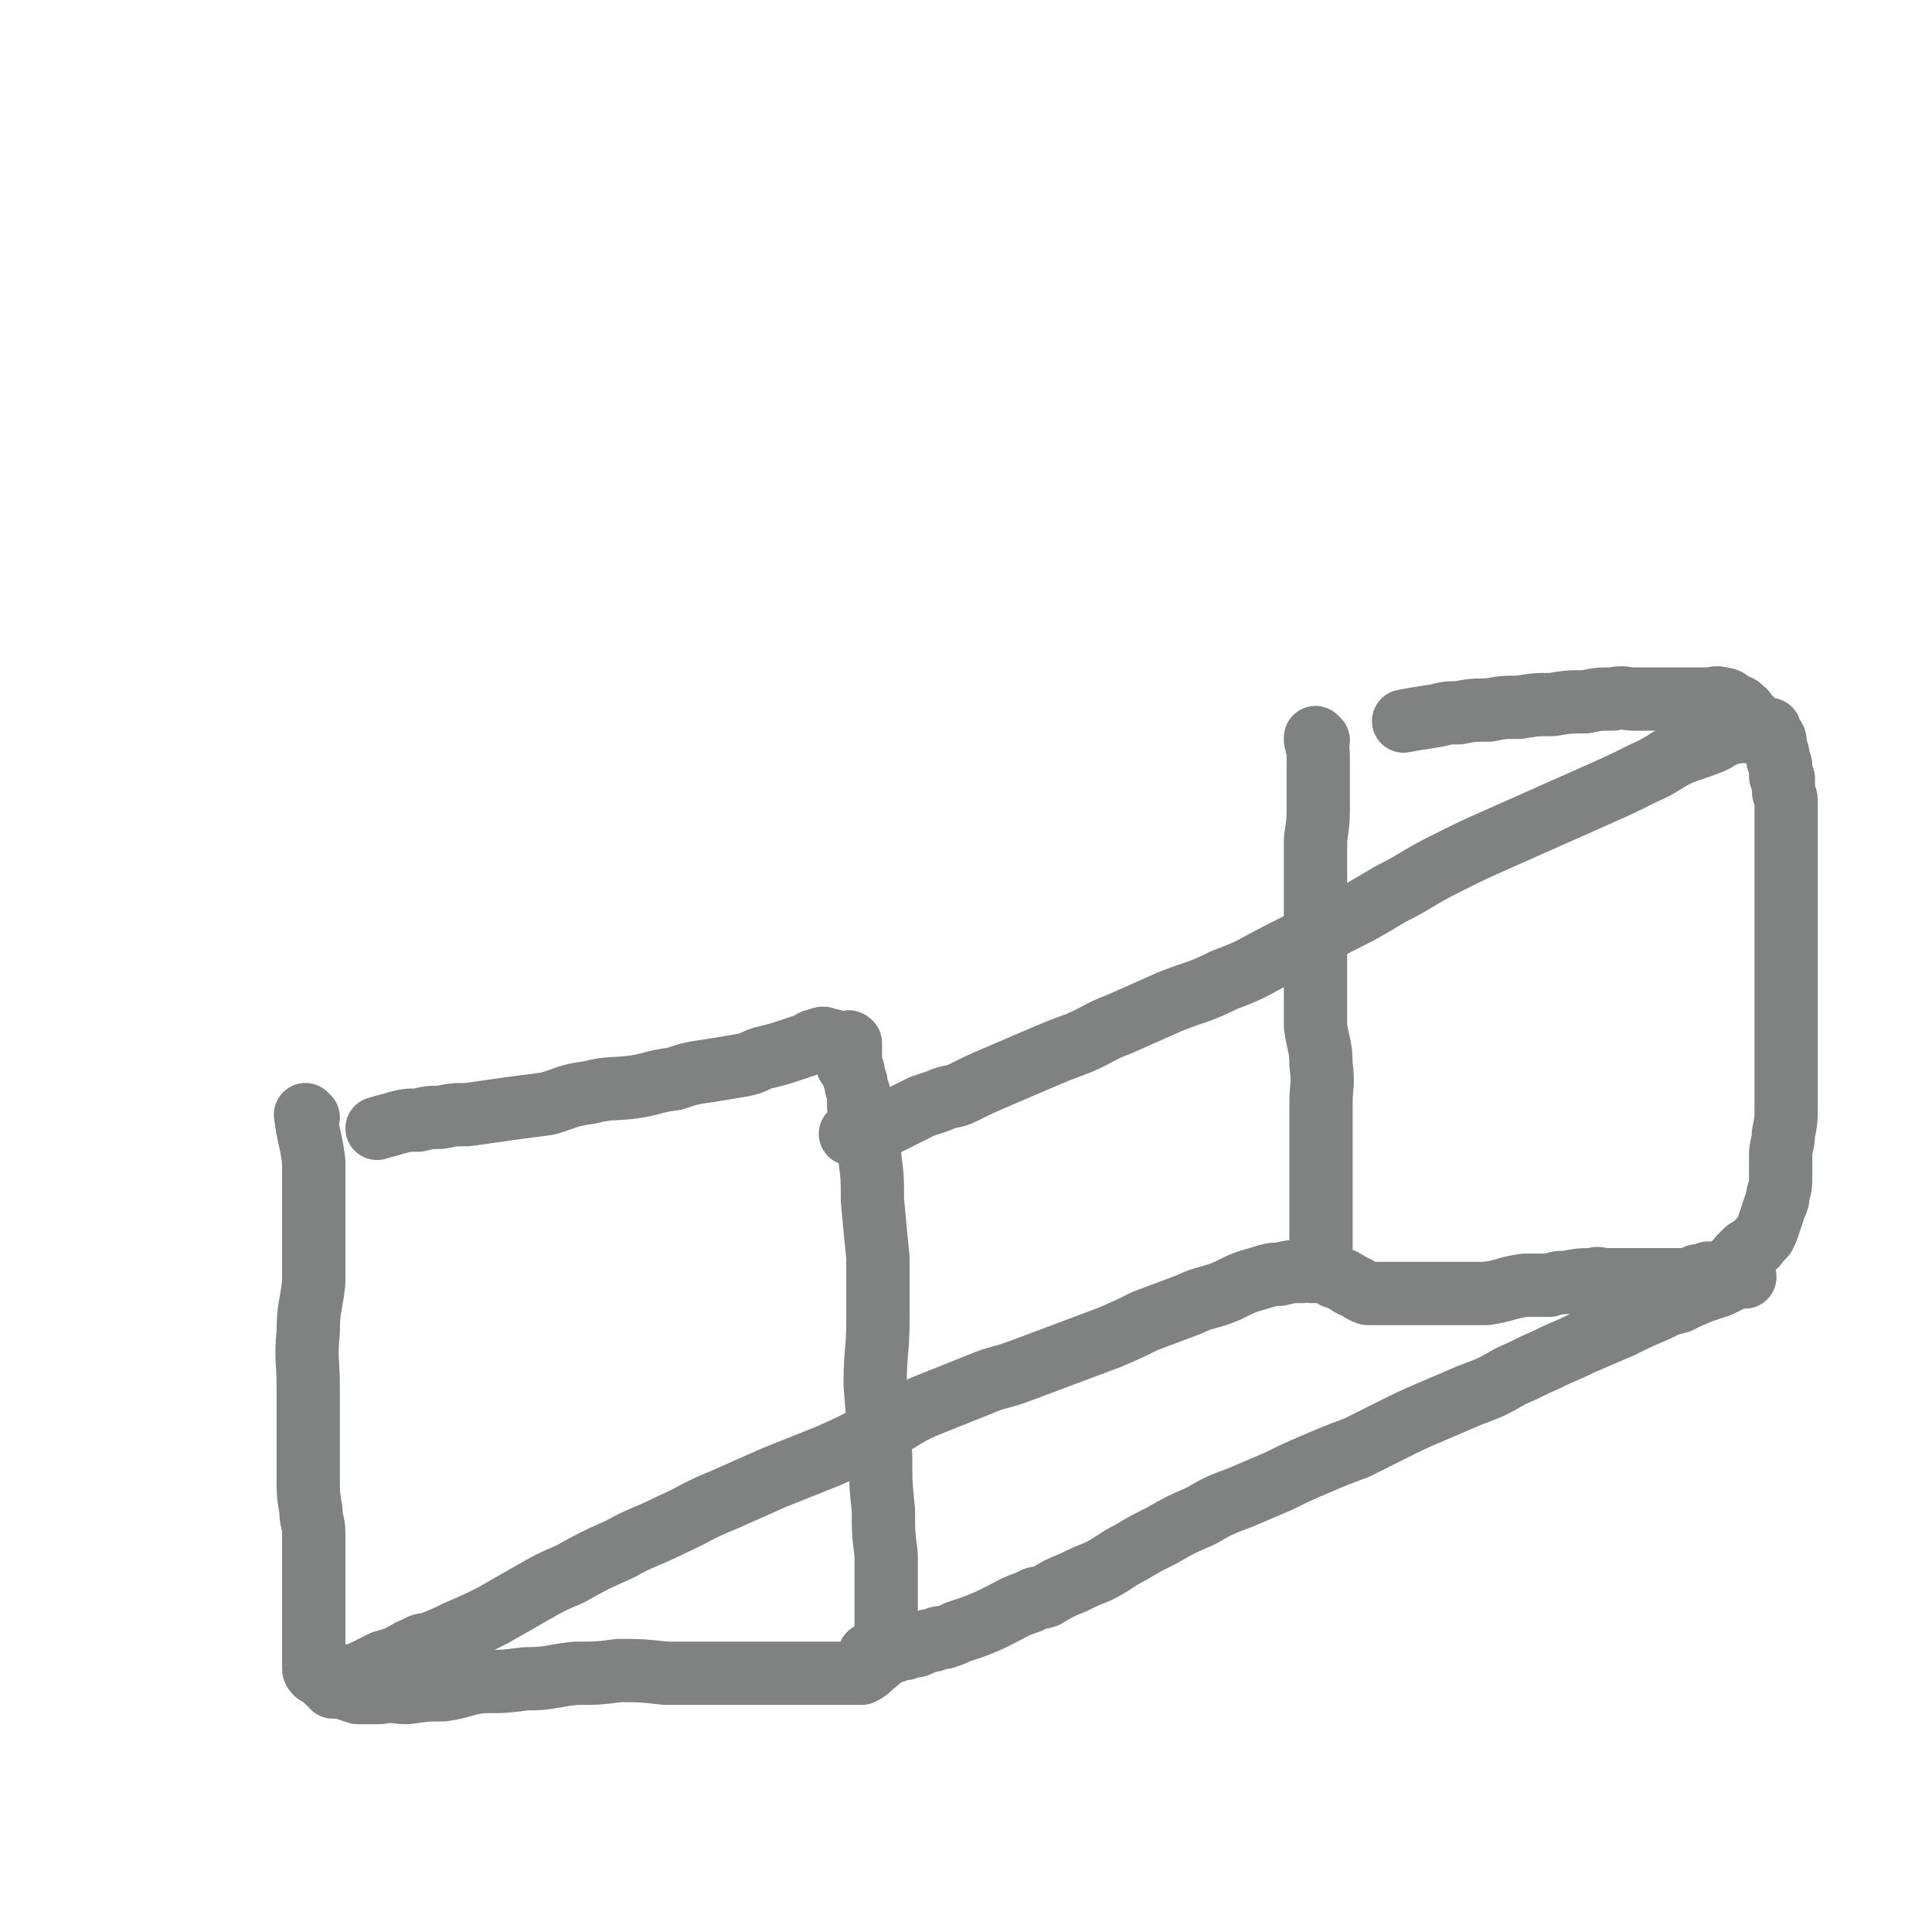 <svg viewBox='0 0 702 702' version='1.1' xmlns='http://www.w3.org/2000/svg' xmlns:xlink='http://www.w3.org/1999/xlink'><g fill='none' stroke='#808282' stroke-width='23' stroke-linecap='round' stroke-linejoin='round'><path d='M112,406c0,0 -1,-1 -1,-1 1,8 2,9 3,17 0,7 0,7 0,13 0,6 0,6 0,11 0,10 0,10 0,20 -1,9 -2,9 -2,18 -1,10 0,10 0,20 0,7 0,7 0,15 0,8 0,8 0,17 0,7 0,7 1,13 0,4 1,4 1,8 0,3 0,3 0,6 0,3 0,3 0,6 0,3 0,3 0,6 0,2 0,2 0,4 0,2 0,2 0,4 0,2 0,2 0,4 0,1 0,1 0,2 0,1 0,1 0,2 0,1 0,1 0,2 0,1 0,1 0,2 0,1 0,1 0,2 0,1 0,1 0,2 0,1 0,1 0,2 0,0 0,0 0,1 0,0 0,0 0,1 0,0 0,0 0,1 0,1 0,1 0,2 0,1 0,1 1,2 2,1 2,1 4,3 2,1 3,1 5,2 3,1 3,1 6,2 4,0 4,0 8,0 5,-1 5,0 10,0 7,-1 7,-1 13,-1 7,-1 7,-2 14,-3 8,0 8,0 16,-1 9,0 9,-1 18,-2 8,0 8,0 16,-1 8,0 8,0 17,1 9,0 9,0 18,0 6,0 6,0 12,0 5,0 5,0 9,0 3,0 3,0 6,0 2,0 2,0 5,0 2,0 2,0 4,0 2,0 2,0 4,0 1,0 1,0 3,0 1,0 1,0 2,0 1,0 1,0 2,0 1,0 1,0 2,0 1,0 1,0 2,0 1,0 1,0 2,0 2,-1 2,-1 4,-3 1,-1 2,-1 3,-3 1,-2 1,-3 2,-6 0,-4 0,-4 0,-8 0,-5 0,-5 0,-10 0,-7 0,-7 0,-13 -1,-8 -1,-8 -1,-16 -1,-10 -1,-10 -1,-20 -1,-13 -1,-13 -2,-26 0,-12 1,-12 1,-23 0,-12 0,-12 0,-23 -1,-10 -1,-10 -2,-21 0,-8 0,-8 -1,-16 0,-6 0,-6 -2,-12 0,-3 -1,-3 -2,-6 0,-2 0,-2 0,-5 -1,-2 -1,-2 -1,-4 -1,-2 -1,-2 -1,-4 -1,-1 -1,-1 -2,-2 0,-1 1,-1 1,-2 0,-1 0,-1 0,-2 0,-1 0,-1 0,-2 0,-1 0,-2 0,-2 -1,-1 -1,0 -1,0 -1,0 -2,0 -3,0 -1,0 -1,0 -2,0 -1,-1 0,-1 -2,-1 -2,-1 -2,-1 -4,0 -2,0 -2,1 -5,2 -3,1 -3,1 -6,2 -3,1 -3,1 -7,2 -5,1 -4,2 -9,3 -6,1 -6,1 -12,2 -7,1 -7,1 -13,3 -8,1 -8,2 -15,3 -8,1 -8,0 -16,2 -8,1 -8,2 -15,4 -7,1 -8,1 -15,2 -7,1 -7,1 -14,2 -5,0 -5,0 -10,1 -4,0 -4,0 -8,1 -4,0 -4,0 -8,1 -3,1 -4,1 -7,2 '/><path d='M479,269c0,0 -1,-1 -1,-1 0,0 0,0 0,1 1,4 1,4 1,8 0,1 0,1 0,3 0,2 0,2 0,4 0,3 0,3 0,7 0,7 0,7 -1,14 0,6 0,6 0,11 0,7 0,7 0,13 0,8 0,8 0,16 0,3 0,3 0,7 0,7 0,7 0,14 0,3 0,3 0,7 1,7 2,7 2,14 1,7 0,7 0,14 0,3 0,3 0,7 0,3 0,3 0,6 0,3 0,3 0,6 0,3 0,3 0,6 0,3 0,3 0,6 0,2 0,2 0,4 0,2 0,2 0,4 0,2 0,2 0,4 0,1 0,1 0,2 0,1 0,1 0,2 0,1 0,1 0,2 0,1 0,1 0,2 0,1 0,1 0,2 0,1 0,1 0,2 0,1 0,1 0,2 1,1 1,1 1,2 1,1 1,1 1,2 2,1 2,1 3,2 3,1 3,1 6,3 3,1 3,2 6,3 3,0 3,0 7,0 4,0 4,0 9,0 5,0 5,0 10,0 5,0 5,0 10,0 3,0 3,0 7,0 7,-1 7,-2 14,-3 4,0 4,0 9,0 3,-1 3,-1 6,-1 5,-1 5,-1 10,-1 2,-1 2,0 4,0 2,0 2,0 4,0 2,0 2,0 4,0 2,0 2,0 4,0 1,0 1,0 2,0 1,0 1,0 2,0 1,0 1,0 2,0 1,0 1,0 2,0 1,0 1,0 2,0 1,0 1,0 2,0 1,0 1,0 2,0 1,0 1,0 2,0 1,0 1,0 1,0 1,0 1,0 2,0 0,0 0,0 1,0 0,0 0,0 0,0 1,-1 1,-1 1,-1 1,-1 1,0 1,0 1,0 1,0 1,0 1,0 1,0 1,0 1,-1 1,-1 1,-1 1,-1 1,0 1,0 1,0 1,0 2,0 1,0 1,0 2,0 1,-1 1,-1 1,-1 1,-1 1,0 2,0 1,-1 0,-1 1,-2 1,0 1,0 1,0 1,-1 1,-1 1,-1 1,-1 1,-1 1,-2 1,-1 1,-1 2,-2 1,-1 1,-1 2,-1 2,-2 2,-1 3,-3 1,-1 1,-1 2,-2 1,-2 1,-2 2,-5 1,-3 1,-3 2,-6 1,-2 1,-2 1,-4 1,-3 1,-3 1,-7 0,-3 0,-3 0,-7 0,-4 1,-4 1,-8 1,-5 1,-5 1,-10 0,-5 0,-5 0,-10 0,-6 0,-6 0,-12 0,-6 0,-6 0,-13 0,-6 0,-6 0,-13 0,-6 0,-6 0,-12 0,-6 0,-6 0,-13 0,-6 0,-6 0,-12 0,-5 0,-5 0,-10 0,-3 0,-3 0,-6 0,-3 0,-3 0,-6 0,-2 0,-2 0,-4 0,-2 -1,-2 -1,-4 0,-2 0,-2 0,-4 0,-1 -1,0 -1,-1 0,-1 0,-1 0,-2 0,-1 0,-1 0,-2 0,-1 -1,-1 -1,-2 0,-1 0,-1 0,-2 0,-1 -1,-1 -1,-2 0,-1 0,-1 0,-2 0,-1 0,-2 -1,-2 0,-1 -1,-1 -1,-1 0,-1 0,-1 0,-2 0,0 0,0 -1,0 0,0 0,0 -1,0 -1,-1 -1,-1 -2,-1 -1,-1 -1,-1 -2,-2 -1,-1 -1,-1 -2,-2 -1,-1 -1,-2 -2,-2 -1,-2 -2,-1 -3,-2 -2,-1 -2,-2 -4,-2 -3,-1 -3,0 -5,0 -3,0 -3,0 -5,0 -3,0 -3,0 -6,0 -4,0 -4,0 -7,0 -5,0 -5,0 -9,0 -4,0 -4,-1 -8,0 -5,0 -5,0 -10,1 -6,0 -6,0 -12,1 -6,0 -6,0 -12,1 -6,0 -6,0 -11,1 -6,0 -6,0 -11,1 -4,0 -4,0 -8,1 -6,1 -7,1 -12,2 '/><path d='M478,462c0,0 -1,-1 -1,-1 0,0 1,1 0,1 -1,0 -2,-1 -4,0 -4,0 -4,0 -8,1 -3,0 -3,0 -6,1 -7,2 -7,2 -13,5 -7,3 -8,2 -14,5 -8,3 -8,3 -16,6 -6,3 -6,3 -13,6 -8,3 -8,3 -16,6 -8,3 -8,3 -16,6 -8,3 -8,2 -15,5 -10,4 -10,4 -20,8 -9,4 -8,5 -17,9 -9,5 -9,5 -18,9 -10,4 -10,4 -20,8 -9,4 -9,4 -18,8 -10,4 -10,5 -19,9 -10,5 -10,4 -19,9 -9,4 -9,4 -18,9 -7,3 -7,3 -14,7 -7,4 -7,4 -14,8 -6,3 -6,3 -13,6 -4,2 -4,2 -9,4 -3,1 -3,0 -6,2 -3,1 -2,1 -6,3 -2,1 -3,1 -6,2 -2,1 -2,1 -4,2 -2,1 -2,1 -4,2 -2,1 -3,0 -4,2 -2,0 -1,1 -2,2 -1,0 -1,0 -2,1 -1,0 -1,0 -2,0 '/><path d='M634,464c-1,0 -1,-1 -1,-1 0,0 0,1 0,1 -2,0 -2,0 -4,1 -2,1 -2,1 -4,2 -3,1 -3,1 -6,2 -5,2 -5,2 -9,4 -4,1 -4,1 -8,3 -7,3 -7,3 -13,6 -7,3 -7,3 -14,6 -6,3 -7,3 -13,6 -7,3 -6,3 -13,6 -7,4 -7,4 -15,7 -7,3 -7,3 -14,6 -7,3 -7,3 -15,7 -6,3 -6,3 -12,6 -8,3 -8,3 -15,6 -7,3 -7,3 -13,6 -7,3 -7,3 -14,6 -8,3 -8,3 -15,7 -7,3 -7,3 -14,7 -6,3 -6,3 -11,6 -6,3 -6,4 -12,7 -5,2 -5,2 -9,4 -5,2 -5,2 -10,5 -3,1 -3,0 -6,2 -6,2 -5,2 -11,5 -4,2 -4,2 -9,4 -3,1 -3,1 -6,2 -2,1 -2,1 -5,2 -2,0 -2,0 -4,1 -3,0 -3,1 -6,2 -2,0 -2,0 -4,1 -2,0 -2,0 -4,1 -2,0 -2,-1 -4,0 -1,0 -1,0 -3,1 -1,0 -1,0 -2,0 '/><path d='M636,266c-1,0 -1,-1 -1,-1 -2,0 -2,0 -4,1 -2,0 -2,0 -4,1 -3,1 -3,2 -6,3 -5,2 -6,2 -11,4 -6,3 -6,4 -13,7 -8,4 -8,4 -17,8 -9,4 -9,4 -18,8 -9,4 -9,4 -18,8 -9,4 -9,4 -19,9 -10,5 -10,6 -20,11 -10,6 -10,6 -20,11 -9,5 -9,5 -19,10 -10,5 -10,6 -21,10 -10,5 -10,4 -20,8 -9,4 -9,4 -18,8 -8,3 -8,4 -15,7 -8,3 -8,3 -15,6 -7,3 -7,3 -14,6 -7,3 -7,3 -13,6 -4,2 -5,1 -9,3 -3,1 -3,1 -6,2 -2,1 -2,1 -4,2 -2,1 -2,1 -4,2 -2,1 -2,1 -4,2 -2,1 -2,1 -4,2 -1,0 -1,-1 -2,0 -1,0 -1,1 -2,1 -1,0 -1,0 -2,0 -1,0 -1,-1 -2,0 -1,0 -1,0 -2,1 '/></g>
</svg>
